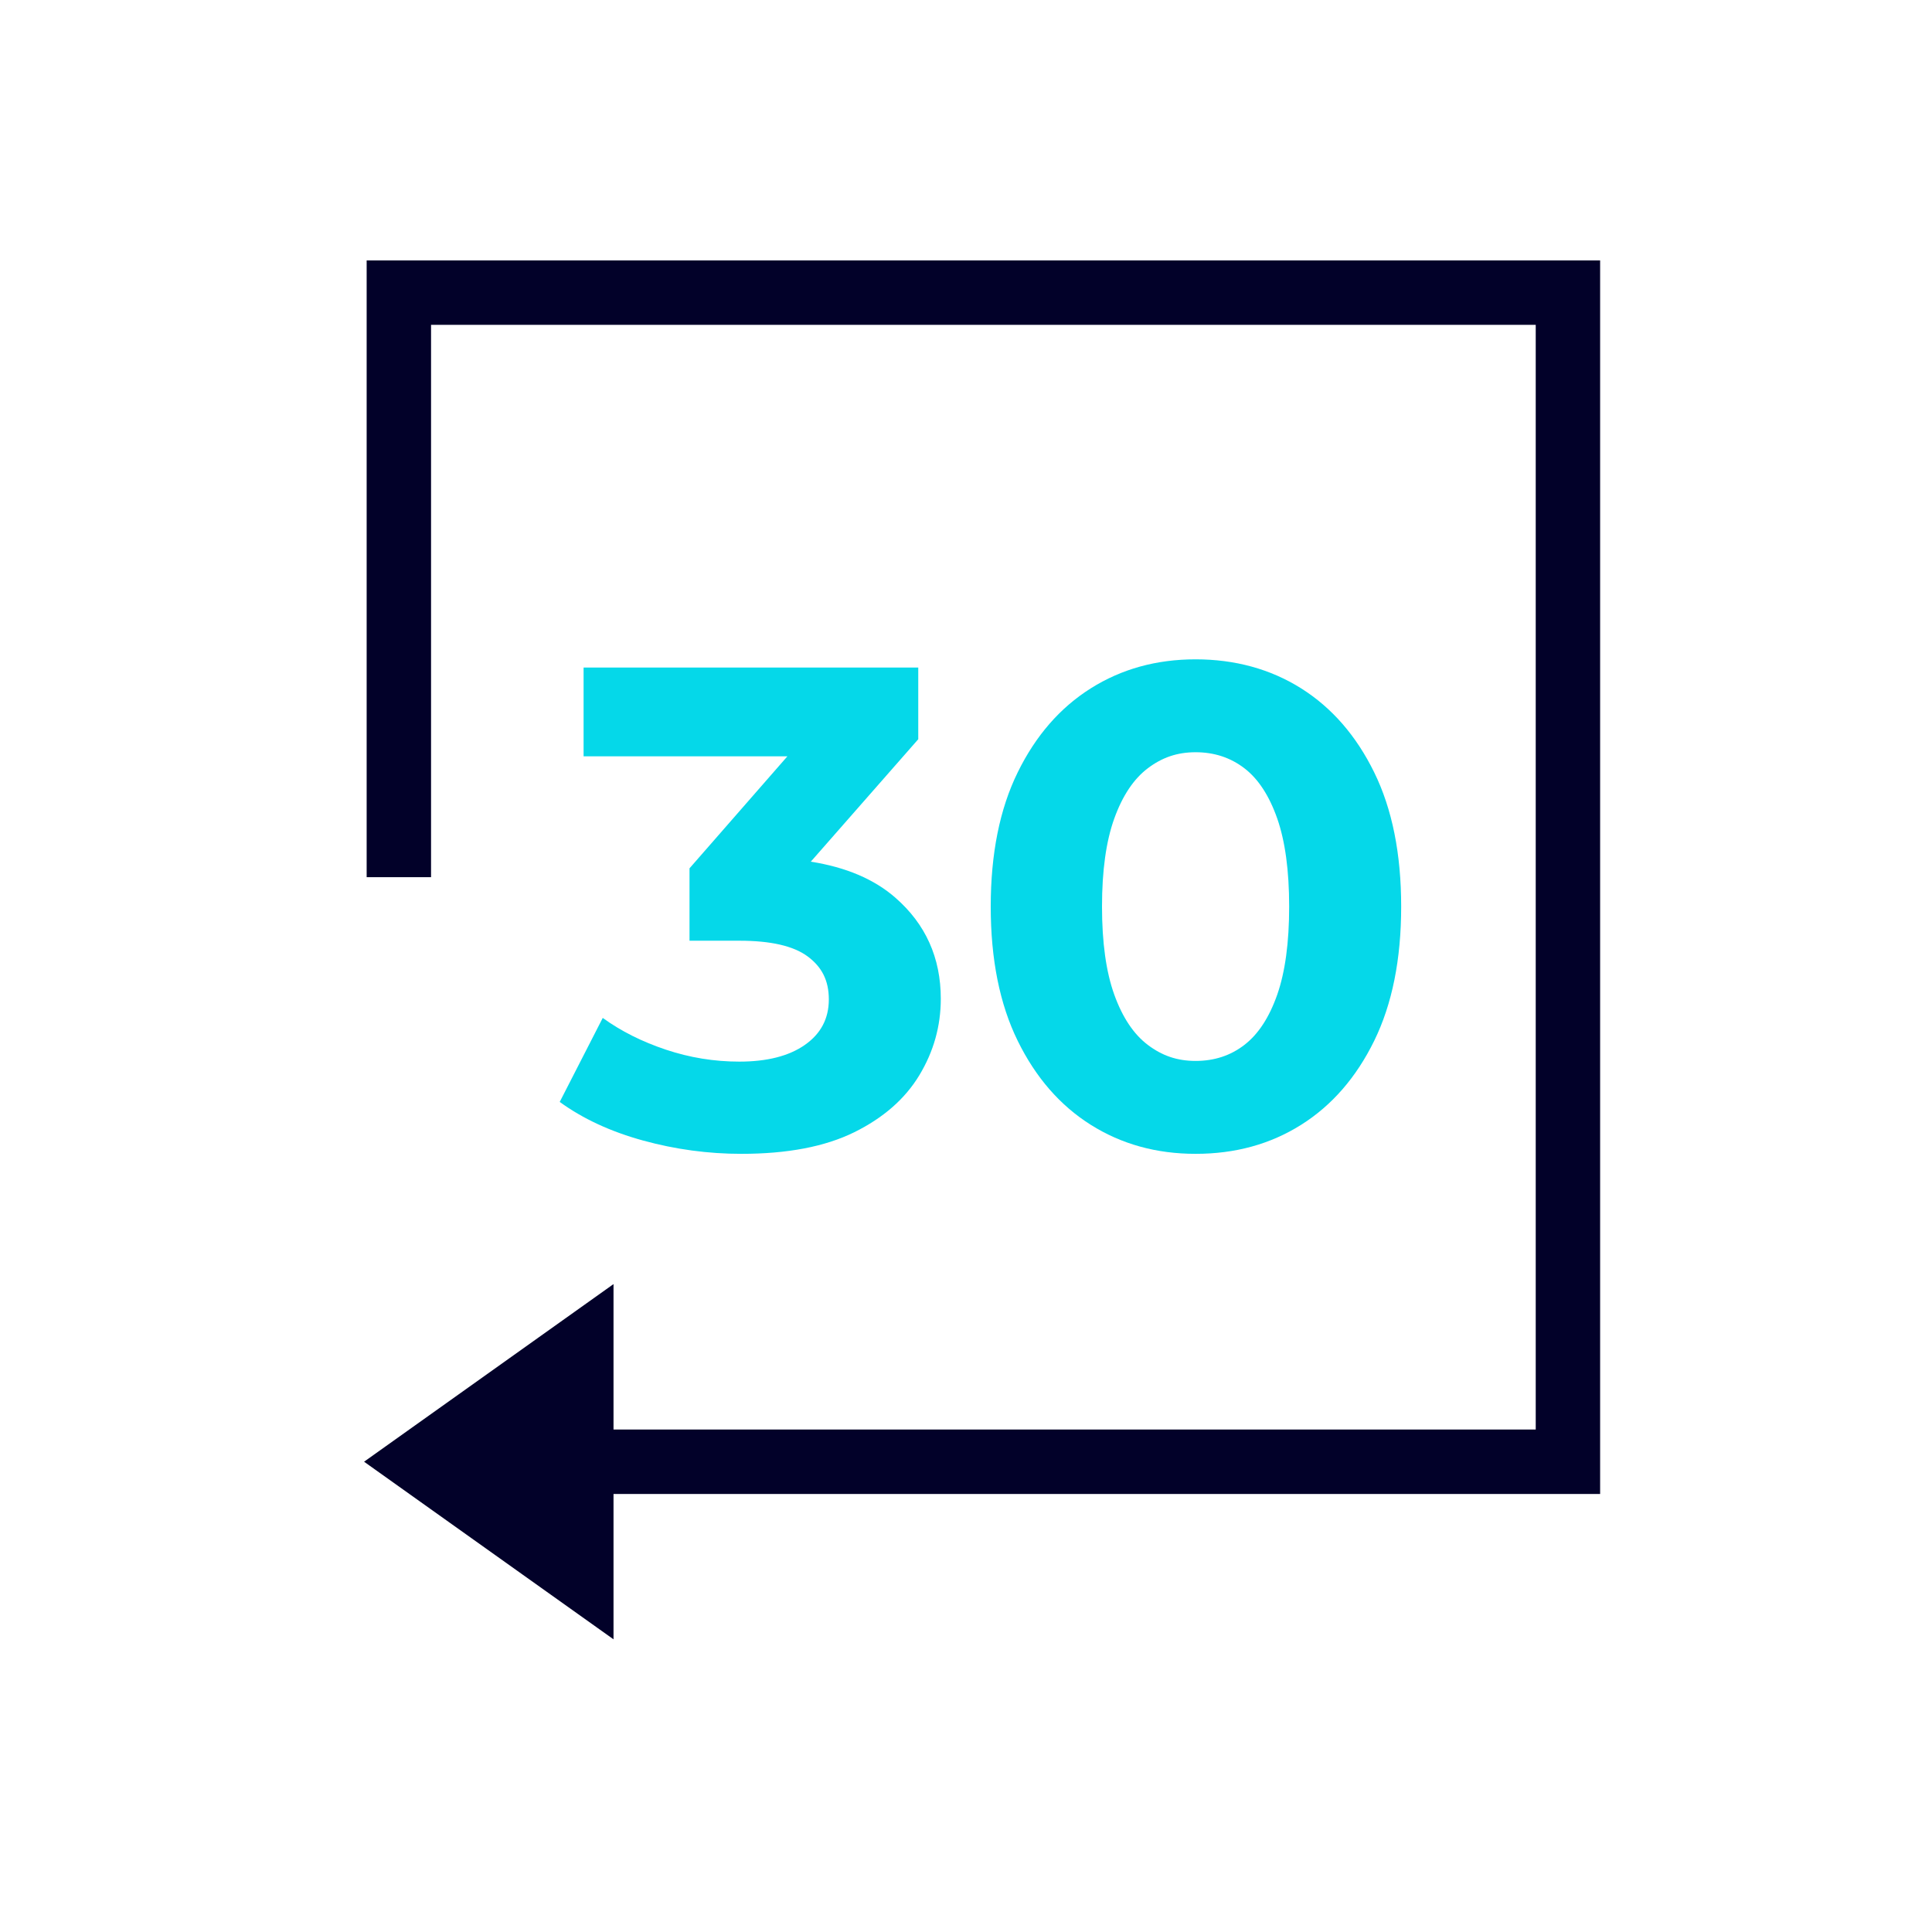 <!--?xml version="1.0" encoding="UTF-8"?-->
<svg viewBox="0 0 450 450" xmlns="http://www.w3.org/2000/svg" data-sanitized-data-name="Layer 1" data-name="Layer 1" id="Layer_1">
  <defs>
    <style>
      .cls-1 {
        fill: #020129;
      }

      .cls-2 {
        fill: #05d8e9;
      }
    </style>
  </defs>
  <polygon points="85.4 60.66 85.4 204.31 100.4 204.31 100.4 75.66 357.7 75.66 357.7 332.97 142.9 332.97 142.9 299.09 84.8 340.46 142.9 381.83 142.9 347.97 372.7 347.97 372.7 60.66 85.4 60.66" class="cls-1"></polygon>
  <g>
    <path d="M208.55,209.09c-4.94-4.31-11.51-7.1-19.7-8.39l25.03-28.52v-16.7h-77.95v20.68h47.47l-22.8,26.09v16.86h11.61c7.32,0,12.62,1.22,15.91,3.66,3.28,2.44,4.93,5.56,4.93,10.02s-1.86,7.98-5.57,10.58-8.8,3.9-15.27,3.9c-5.83,0-11.53-.92-17.1-2.78s-10.48-4.32-14.72-7.4l-10.02,19.57c5.41,3.93,11.88,6.92,19.41,8.99,7.53,2.07,15.17,3.1,22.9,3.1,10.71,0,19.46-1.67,26.25-5.01,6.78-3.34,11.85-7.76,15.19-13.28,3.34-5.52,5.01-11.46,5.01-17.82,0-9.55-3.53-17.4-10.58-23.55Z" class="cls-2"></path>
    <polygon points="172.69 268.75 172.68 268.75 172.68 268.75 172.69 268.75" class="cls-2"></polygon>
    <path d="M320.08,179.9c-4.19-8.54-9.86-15.06-17.02-19.57s-15.46-6.76-24.58-6.76-17.26,2.25-24.42,6.76c-7.16,4.51-12.83,11.03-17.02,19.57-4.19,8.54-6.28,18.96-6.28,31.26s2.09,22.72,6.28,31.26c4.19,8.54,9.86,15.06,17.02,19.57,7.16,4.51,15.3,6.76,24.42,6.76h0c9.23,0,17.42-2.25,24.58-6.76,7.16-4.51,12.83-11.03,17.02-19.57,4.18-8.53,6.28-18.96,6.28-31.26s-2.09-22.72-6.28-31.26Zm-22.59,51.78c-1.86,5.3-4.41,9.2-7.64,11.69-3.23,2.5-7.02,3.74-11.37,3.74s-7.85-1.25-11.14-3.74-5.89-6.39-7.8-11.69c-1.91-5.3-2.86-12.15-2.86-20.52s.95-15.22,2.86-20.52c1.91-5.3,4.51-9.2,7.8-11.69,3.29-2.49,6.8-3.74,11.14-3.74s8.13,1.25,11.37,3.74c3.24,2.49,5.78,6.39,7.64,11.69,1.85,5.3,2.78,12.14,2.78,20.52s-.93,15.22-2.78,20.52Z" class="cls-2"></path>
  </g>
</svg>